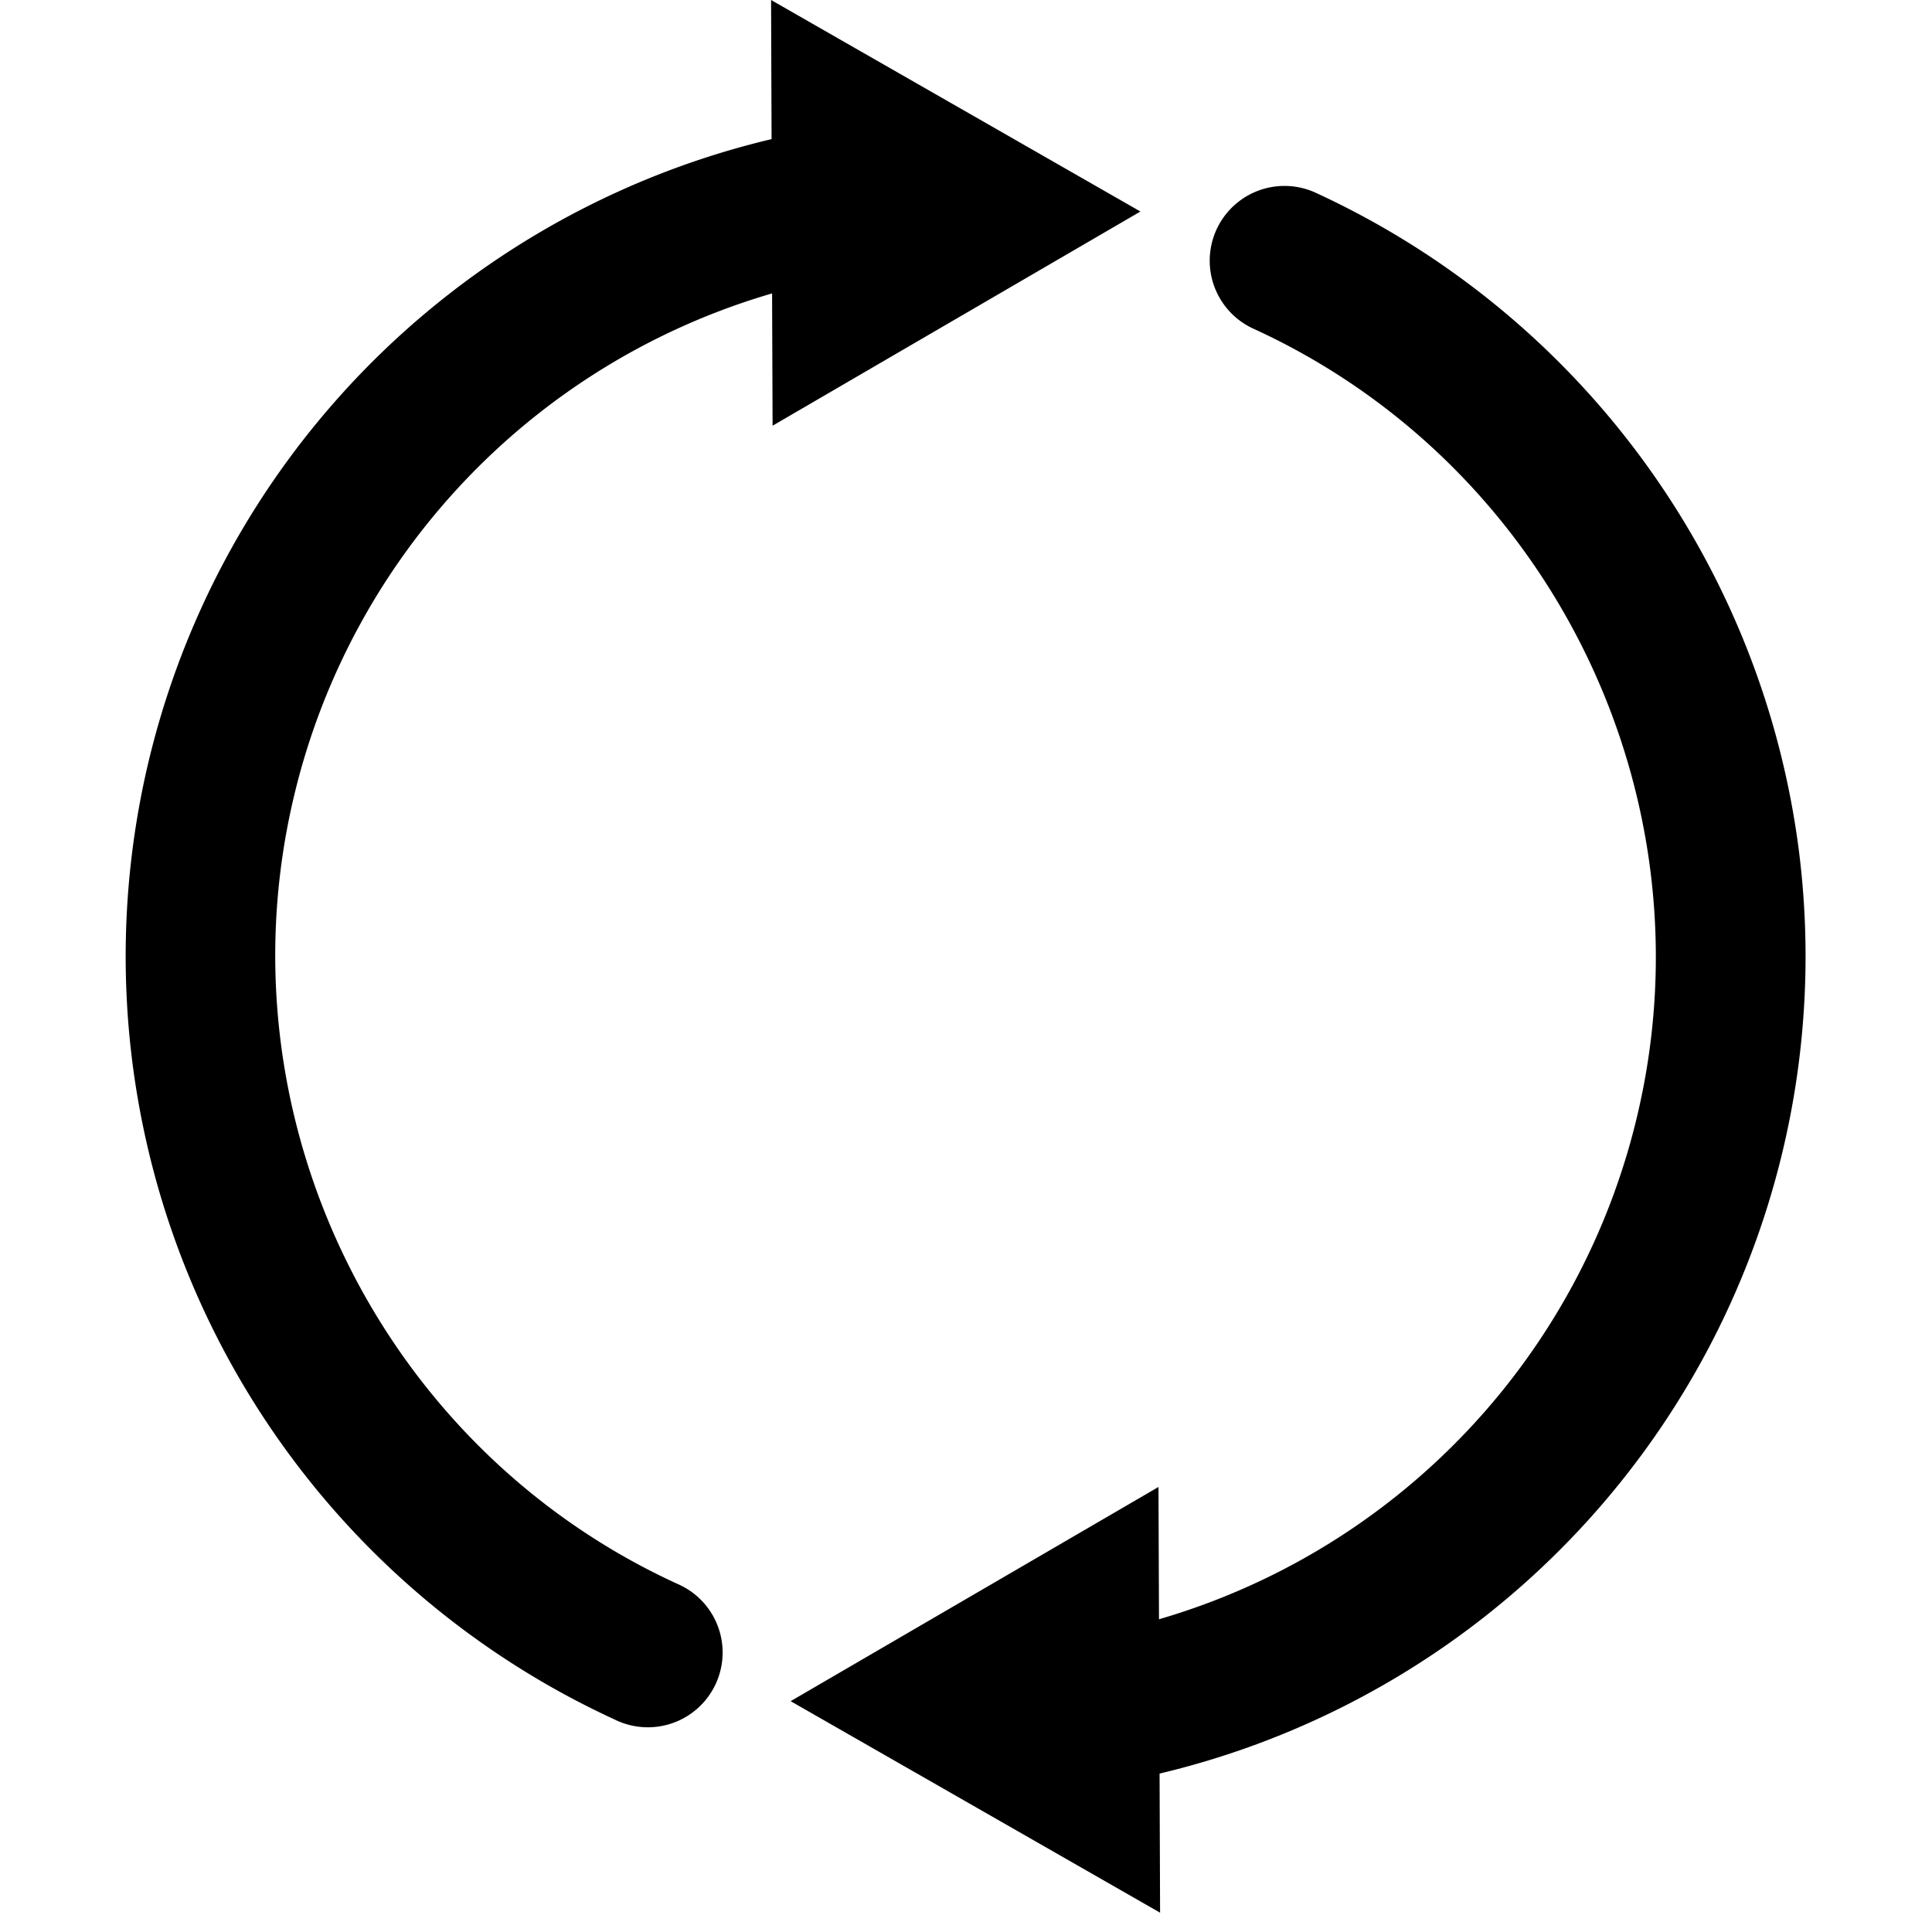 <svg t="1610611447826" class="icon" viewBox="0 0 1024 1024" version="1.1" xmlns="http://www.w3.org/2000/svg" p-id="3130" width="16" height="16" xmlns:xlink="http://www.w3.org/1999/xlink"><defs><style type="text/css"></style></defs><path d="M953.722 453.053a446.33 446.33 0 0 0-256.445-350.92 39.624 39.624 0 1 0-32.946 72.081c157.696 72.125 243.356 247.185 203.642 416.278a365.568 365.568 0 0 1-253.685 267.754l-0.267-70.122-194.961 113.53 195.807 112.106-0.267-73.728a445.217 445.217 0 0 0 339.122-486.979zM408.687 0l0.267 73.728A445.217 445.217 0 0 0 325.743 911.36a39.624 39.624 0 1 0 33.035-71.992C201.349 767.154 115.868 592.139 155.536 423.224a365.568 365.568 0 0 1 253.685-267.709l0.267 70.122 194.961-113.53L408.687 0z"  p-id="3131"></path></svg>
